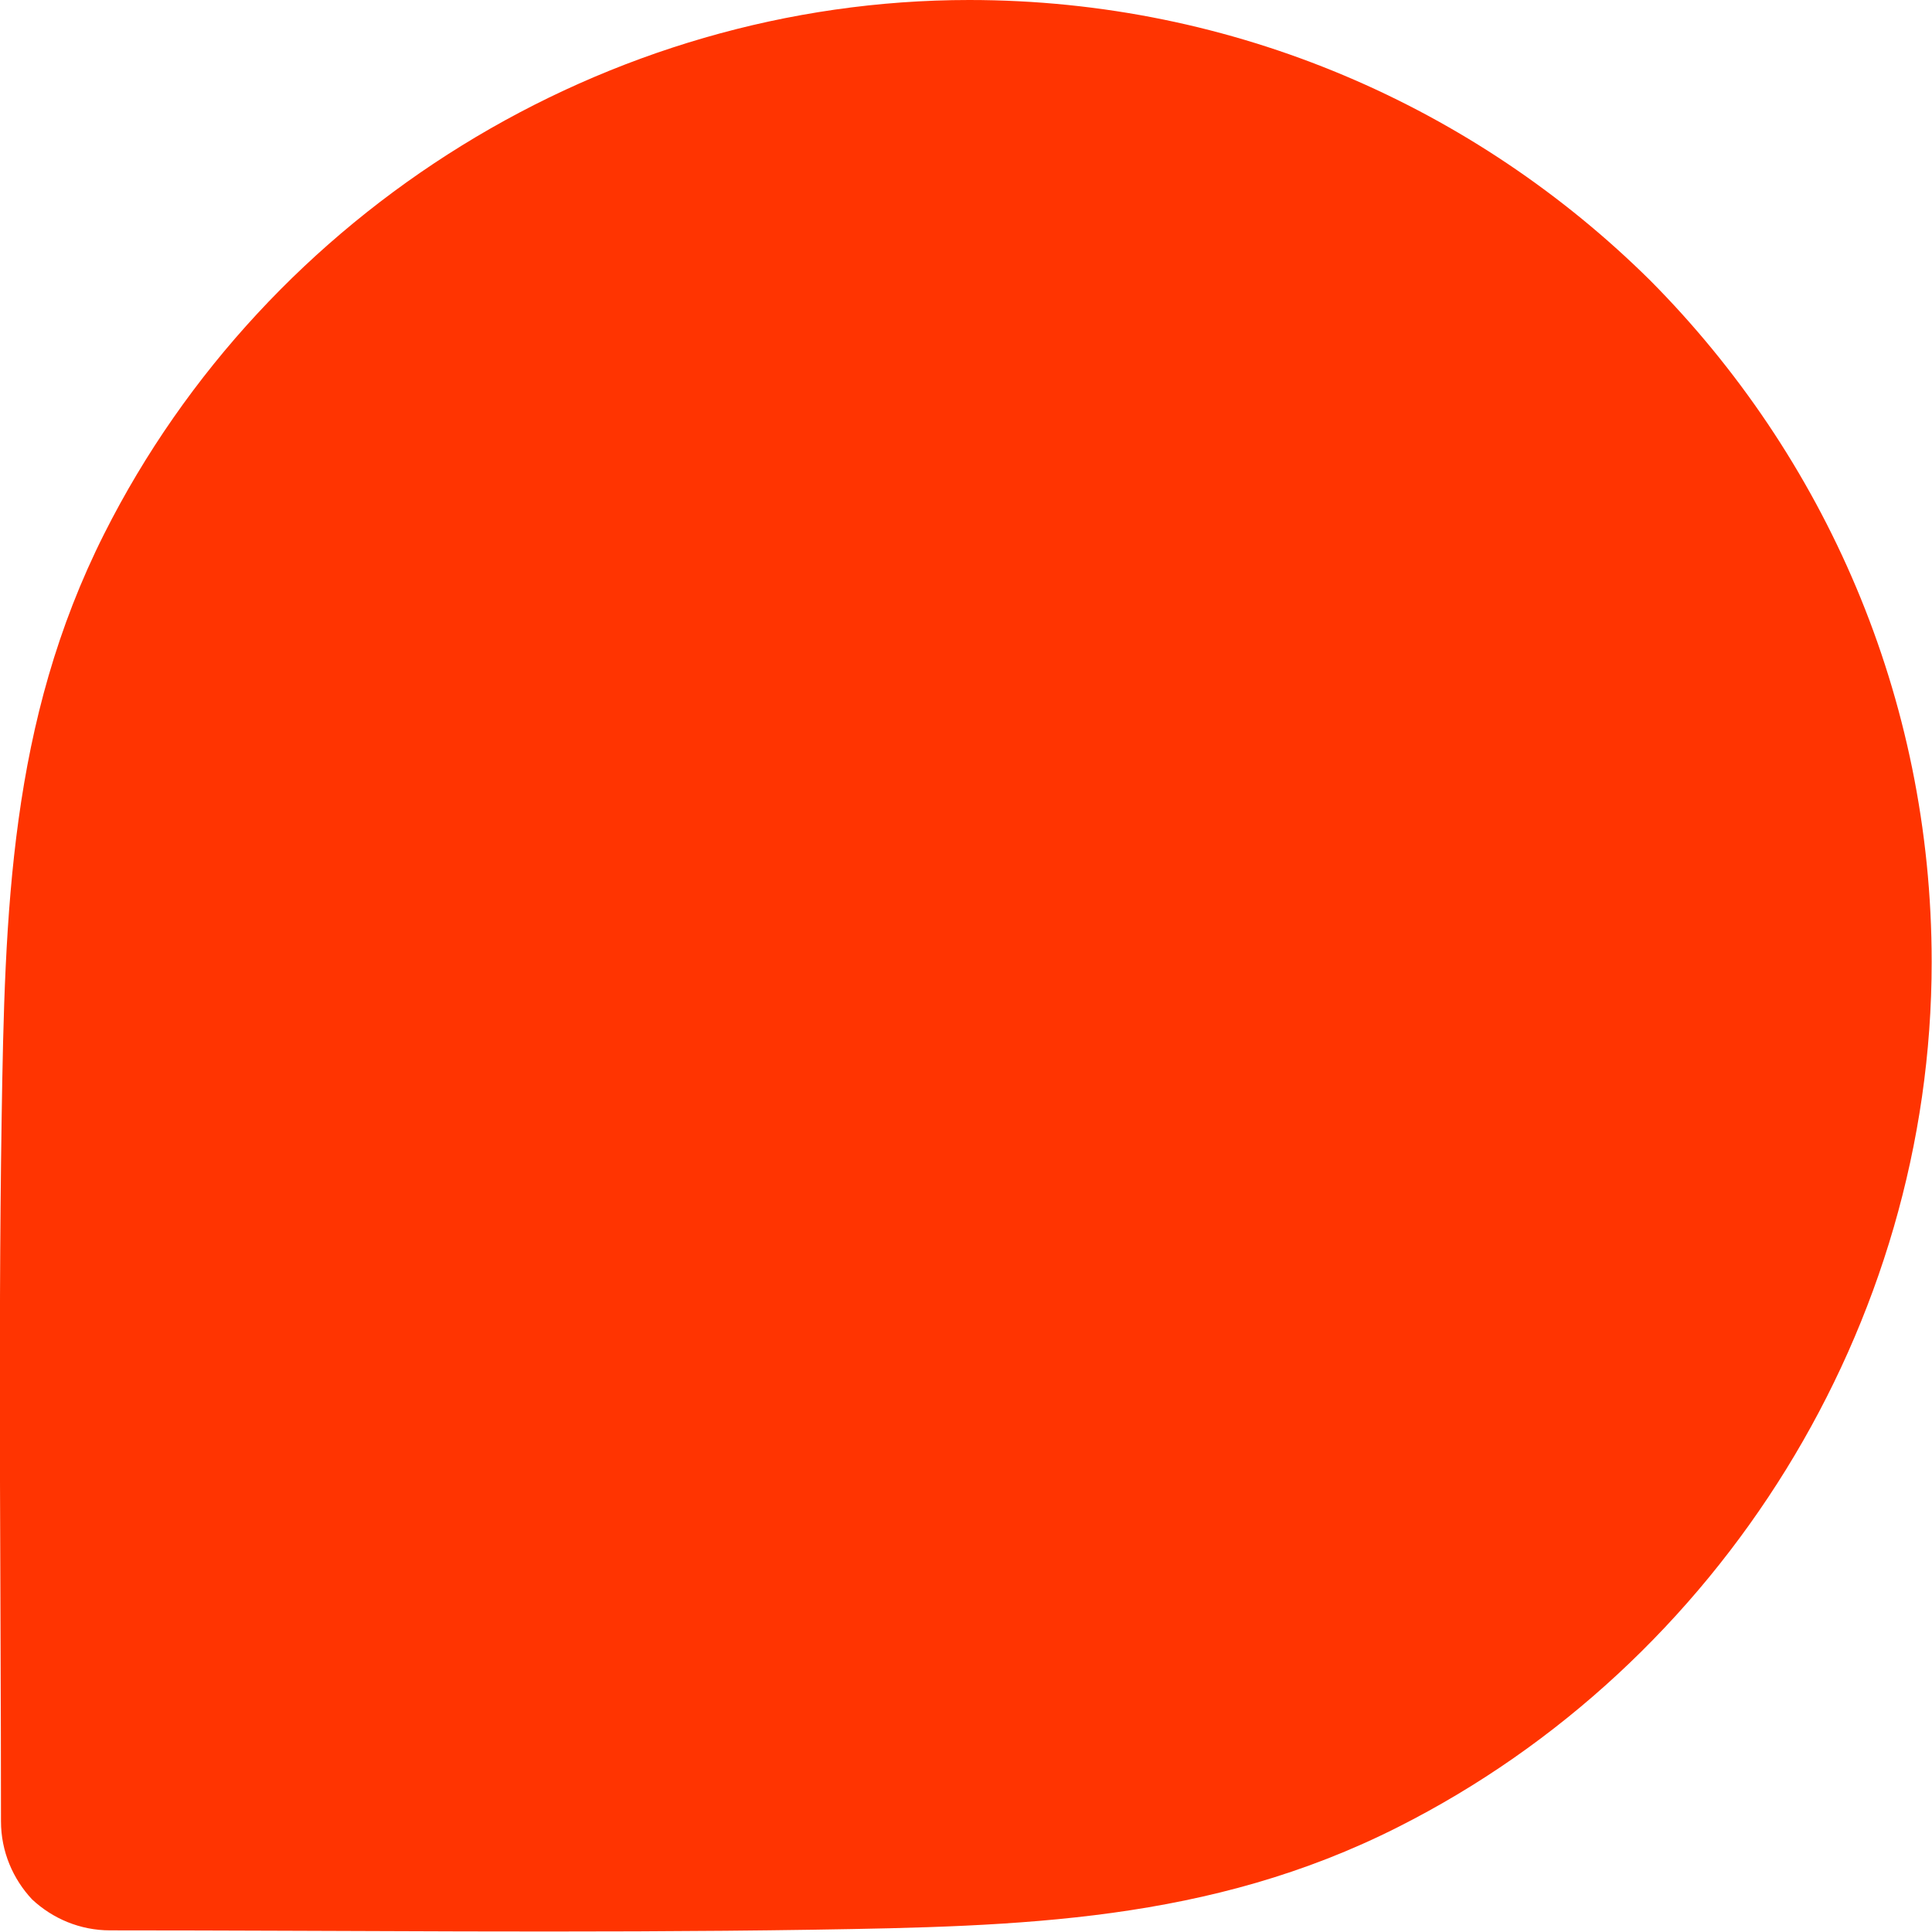 <?xml version="1.0" encoding="UTF-8"?>
<svg id="Layer_2" data-name="Layer 2" xmlns="http://www.w3.org/2000/svg" viewBox="0 0 59.14 59.14">
  <defs>
    <style>
      .cls-1 {
        fill: #ff3401;
      }
    </style>
  </defs>
  <g id="Layer_1-2" data-name="Layer 1">
    <g id="Customer_Communications_Sideways_Droplet" data-name="Customer Communications Sideways Droplet">
      <path class="cls-1" d="m3.19,16.34C.29,22.1.15,27.91.05,34.24c-.11,7.17-.02,14.34-.02,21.51,0,.93.37,1.77.95,2.39.63.59,1.47.95,2.39.95,7.17,0,14.34.09,21.52-.02,6.32-.1,12.14-.23,17.9-3.14,9.9-4.99,16.34-15.38,16.34-26.48,0-8.13-3.29-15.5-8.61-20.86C45.17,3.29,37.8,0,29.67,0,18.57,0,8.18,6.43,3.19,16.34"/>
    </g>
  </g>
</svg>